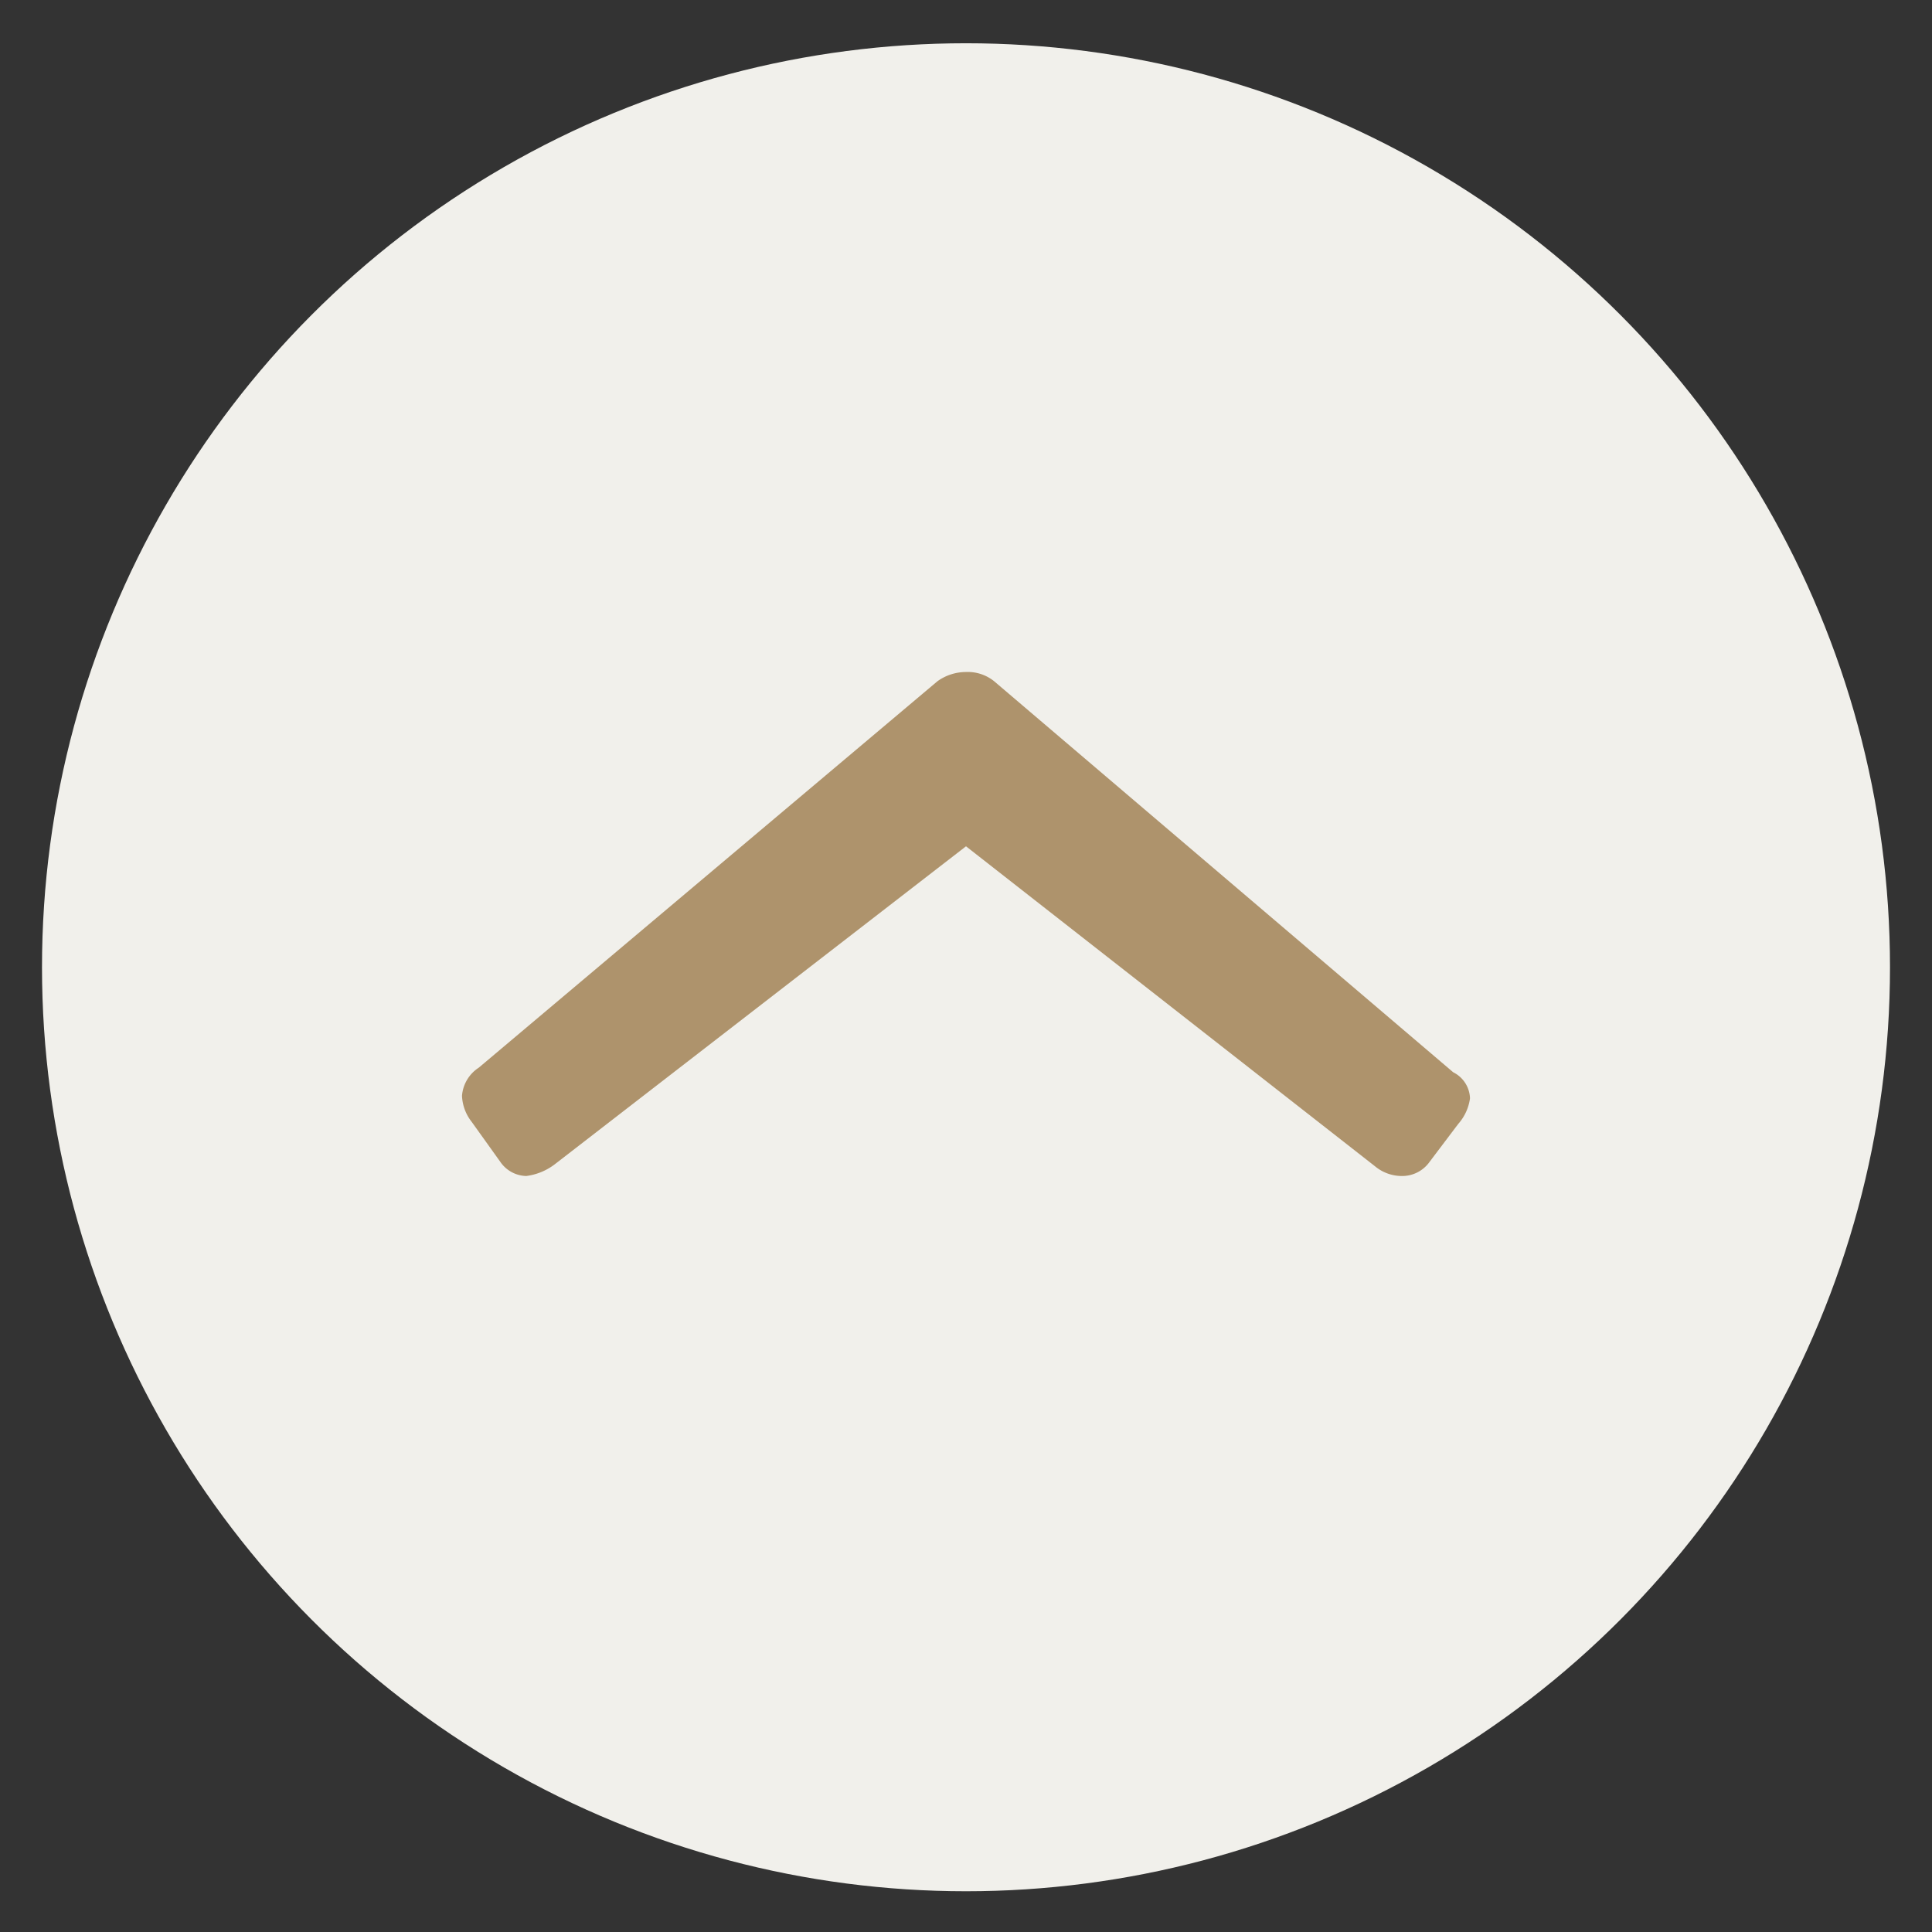 <svg id="Ebene_2" data-name="Ebene 2" xmlns="http://www.w3.org/2000/svg" xmlns:xlink="http://www.w3.org/1999/xlink" width="46" height="46" viewBox="0 0 46 46"><rect x="0" y="0" width="46" height="46" fill="#333333" stroke="none"/><defs><style>.cls-1{fill:none;}.cls-2{fill:#f1f0eb;}.cls-3{clip-path:url(#clip-path);}.cls-4{fill:#ae936c;}</style><clipPath id="clip-path"><rect class="cls-1" x="11" y="16" width="24" height="12"/></clipPath></defs><title>Zeichenfläche 1</title><circle id="Ellipse_272" data-name="Ellipse 272" class="cls-2" cx="23" cy="23.03" r="22"/><g class="cls-3"><g id="slider_right" data-name="slider right"><g id="Gruppe_138" data-name="Gruppe 138"><path id="Pfad_212" data-name="Pfad 212" class="cls-4" d="M13.21,27.72,23,20.15l9.74,7.62a1,1,0,0,0,.62.23.8.8,0,0,0,.68-.34l.68-.9a1.15,1.15,0,0,0,.28-.61.72.72,0,0,0-.4-.62L23.67,16.22A1,1,0,0,0,23,16a1.17,1.17,0,0,0-.68.22L11.4,25.42a.88.88,0,0,0-.4.67,1.07,1.07,0,0,0,.23.62l.68.95a.77.77,0,0,0,.62.34,1.41,1.41,0,0,0,.68-.28"/></g></g></g></svg>